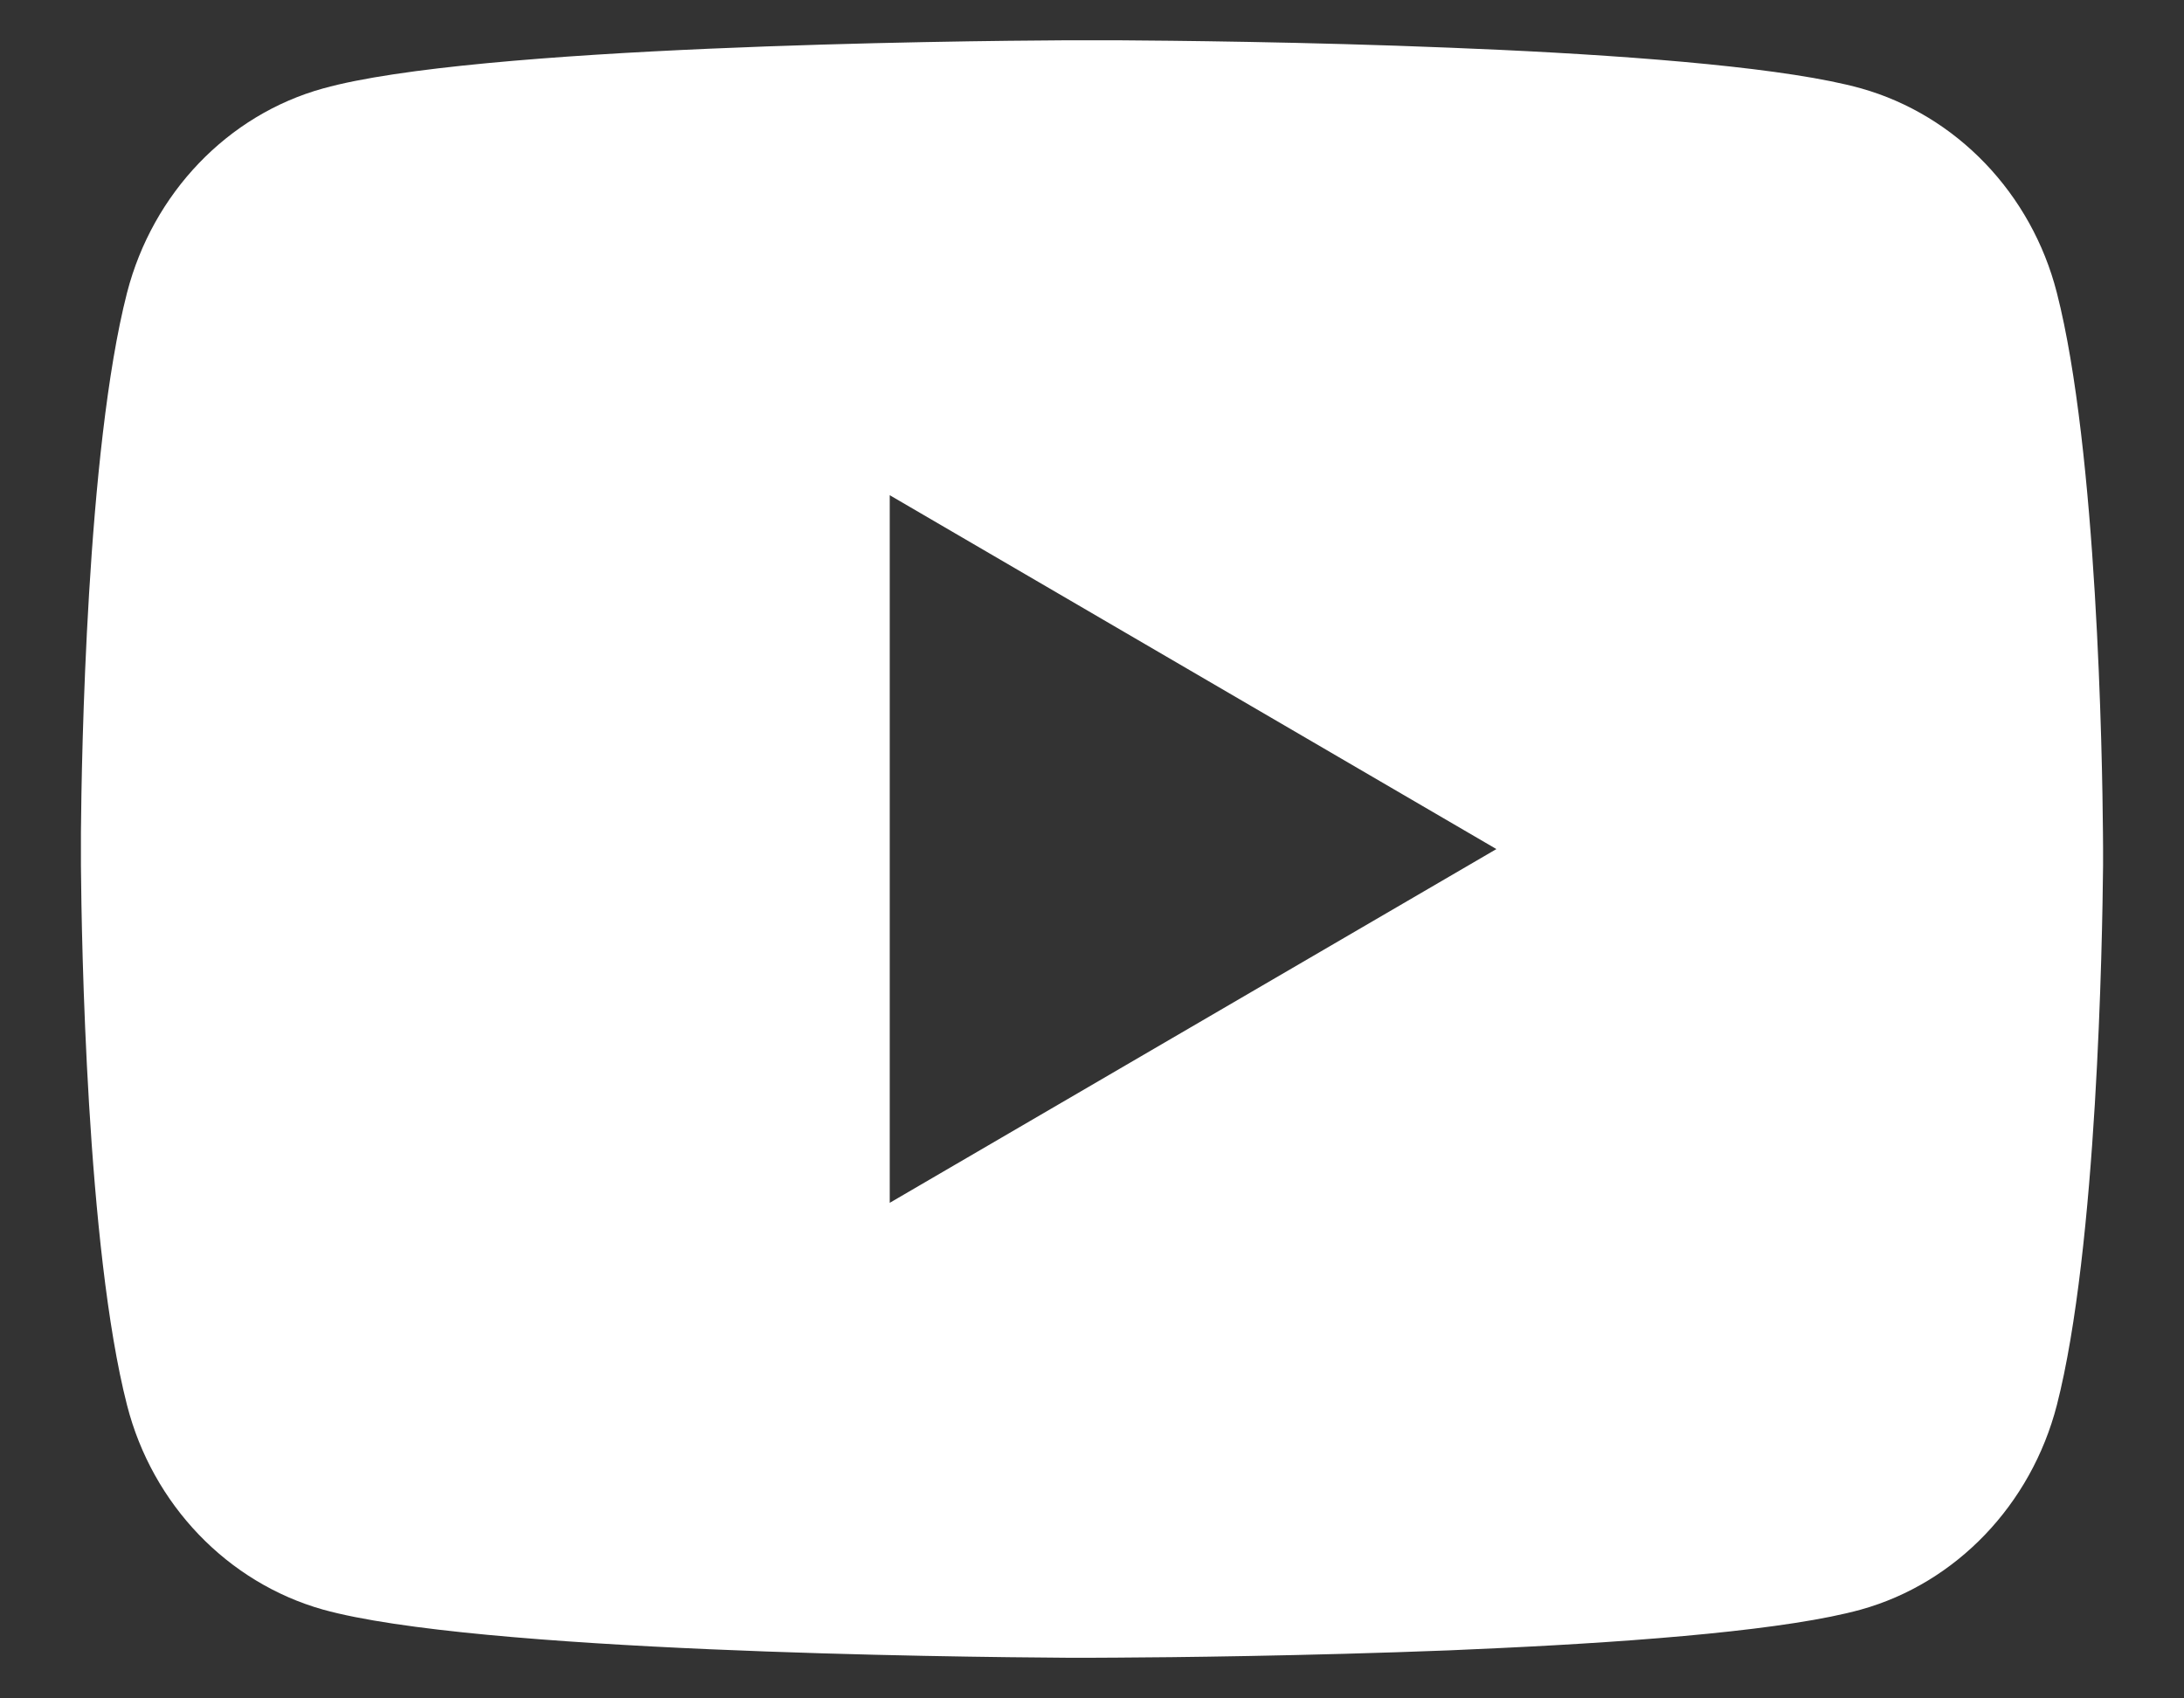<svg width="18" height="14" viewBox="0 0 18 14" fill="none" xmlns="http://www.w3.org/2000/svg">
<rect x="0" y="0" width="18" height="14" fill="#333333" stroke="none"/>
<path d="M9.204 0.332C9.649 0.335 10.762 0.345 11.945 0.393L12.365 0.411C13.556 0.467 14.746 0.564 15.337 0.728C16.125 0.95 16.743 1.595 16.952 2.413C17.285 3.713 17.327 6.248 17.332 6.862L17.333 6.989V7.134C17.327 7.748 17.285 10.284 16.952 11.583C16.74 12.404 16.121 13.05 15.337 13.268C14.746 13.432 13.556 13.529 12.365 13.585L11.945 13.604C10.762 13.65 9.649 13.662 9.204 13.664L9.008 13.665H8.795C7.854 13.659 3.915 13.616 2.662 13.268C1.875 13.046 1.256 12.401 1.047 11.583C0.714 10.283 0.672 7.748 0.667 7.134V6.862C0.672 6.248 0.714 3.712 1.047 2.413C1.259 1.592 1.878 0.946 2.663 0.729C3.915 0.38 7.854 0.337 8.796 0.332H9.204ZM7.333 4.082V9.915L12.333 6.999L7.333 4.082Z" fill="white"/>
</svg>
